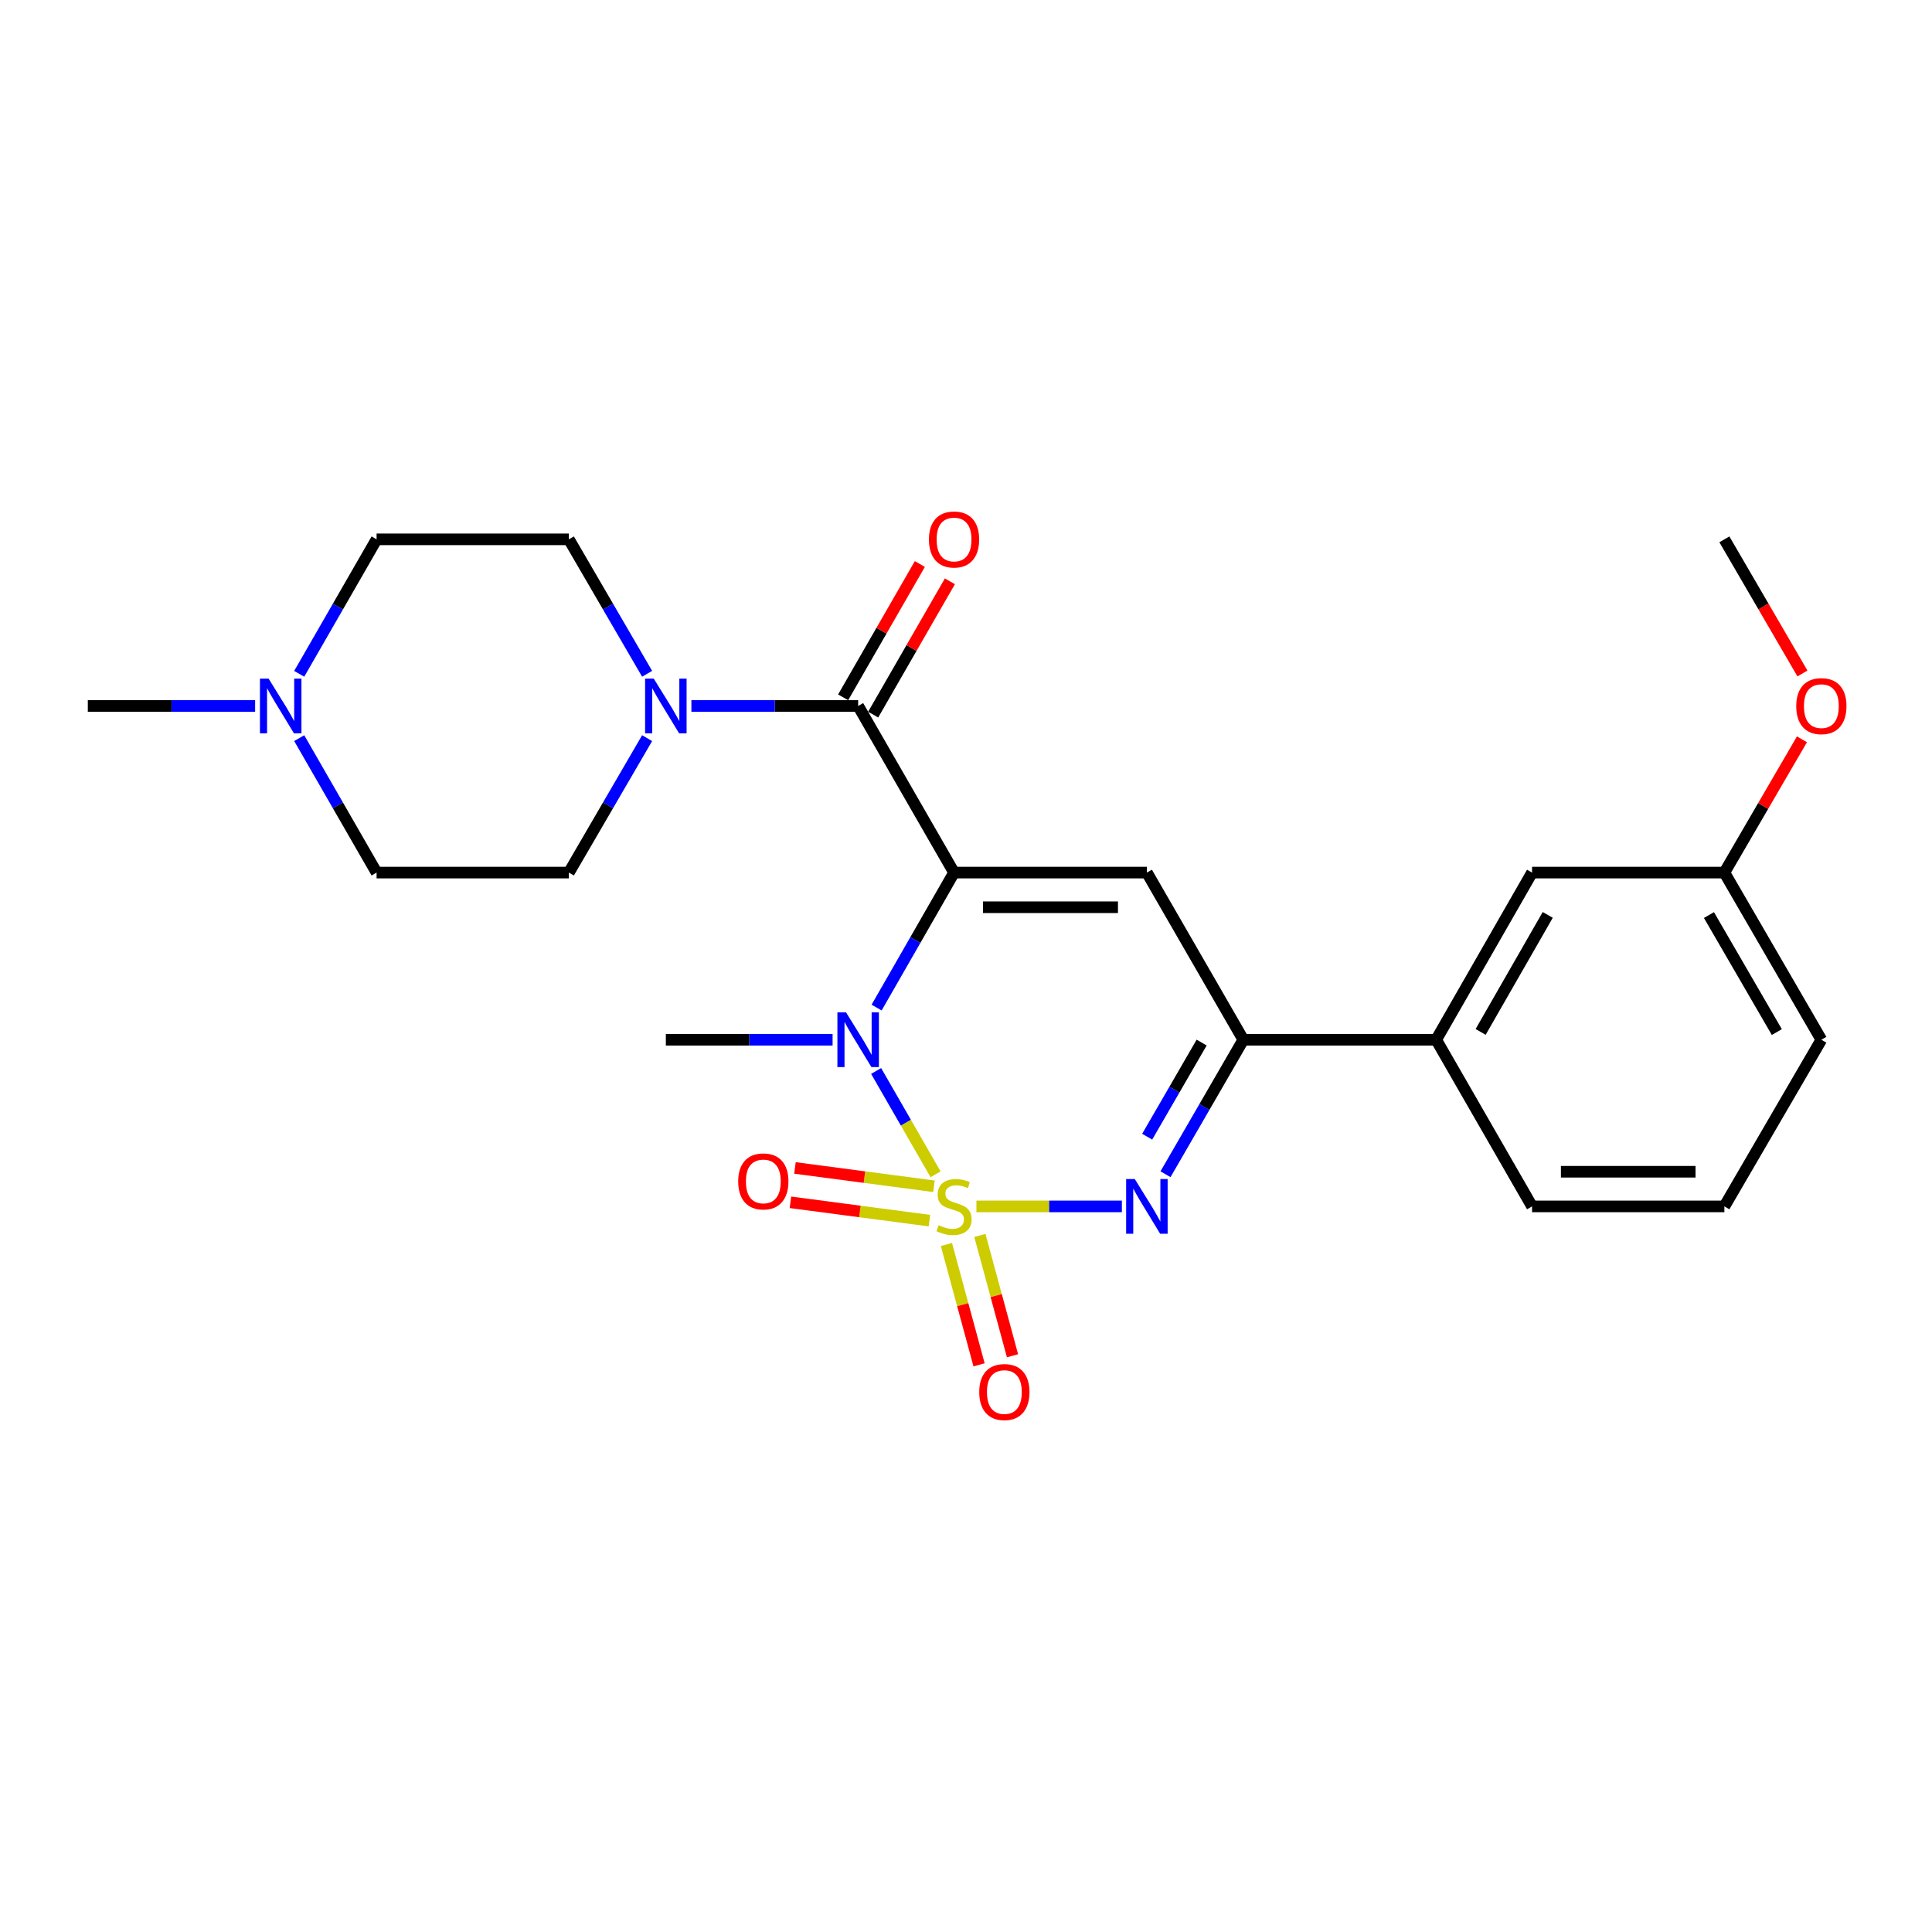 <?xml version='1.0' encoding='iso-8859-1'?>
<svg version='1.1' baseProfile='full'
              xmlns='http://www.w3.org/2000/svg'
                      xmlns:rdkit='http://www.rdkit.org/xml'
                      xmlns:xlink='http://www.w3.org/1999/xlink'
                  xml:space='preserve'
width='1000px' height='1000px' viewBox='0 0 1000 1000'>
<!-- END OF HEADER -->
<rect style='opacity:1.0;fill:#FFFFFF;stroke:none' width='1000' height='1000' x='0' y='0'> </rect>
<path class='bond-1' d='M 484.257,607.825 L 468.87,581.083' style='fill:none;fill-rule:evenodd;stroke:#CCCC00;stroke-width:6px;stroke-linecap:butt;stroke-linejoin:miter;stroke-opacity:1' />
<path class='bond-1' d='M 468.87,581.083 L 453.483,554.341' style='fill:none;fill-rule:evenodd;stroke:#0000FF;stroke-width:6px;stroke-linecap:butt;stroke-linejoin:miter;stroke-opacity:1' />
<path class='bond-2' d='M 505.388,624.433 L 543.035,624.433' style='fill:none;fill-rule:evenodd;stroke:#CCCC00;stroke-width:6px;stroke-linecap:butt;stroke-linejoin:miter;stroke-opacity:1' />
<path class='bond-2' d='M 543.035,624.433 L 580.683,624.433' style='fill:none;fill-rule:evenodd;stroke:#0000FF;stroke-width:6px;stroke-linecap:butt;stroke-linejoin:miter;stroke-opacity:1' />
<path class='bond-7' d='M 483.416,614.014 L 447.44,609.271' style='fill:none;fill-rule:evenodd;stroke:#CCCC00;stroke-width:6px;stroke-linecap:butt;stroke-linejoin:miter;stroke-opacity:1' />
<path class='bond-7' d='M 447.44,609.271 L 411.464,604.527' style='fill:none;fill-rule:evenodd;stroke:#FF0000;stroke-width:6px;stroke-linecap:butt;stroke-linejoin:miter;stroke-opacity:1' />
<path class='bond-7' d='M 481.071,631.8 L 445.095,627.057' style='fill:none;fill-rule:evenodd;stroke:#CCCC00;stroke-width:6px;stroke-linecap:butt;stroke-linejoin:miter;stroke-opacity:1' />
<path class='bond-7' d='M 445.095,627.057 L 409.119,622.313' style='fill:none;fill-rule:evenodd;stroke:#FF0000;stroke-width:6px;stroke-linecap:butt;stroke-linejoin:miter;stroke-opacity:1' />
<path class='bond-8' d='M 489.867,644.148 L 498.314,675.29' style='fill:none;fill-rule:evenodd;stroke:#CCCC00;stroke-width:6px;stroke-linecap:butt;stroke-linejoin:miter;stroke-opacity:1' />
<path class='bond-8' d='M 498.314,675.29 L 506.762,706.432' style='fill:none;fill-rule:evenodd;stroke:#FF0000;stroke-width:6px;stroke-linecap:butt;stroke-linejoin:miter;stroke-opacity:1' />
<path class='bond-8' d='M 507.181,639.451 L 515.628,670.593' style='fill:none;fill-rule:evenodd;stroke:#CCCC00;stroke-width:6px;stroke-linecap:butt;stroke-linejoin:miter;stroke-opacity:1' />
<path class='bond-8' d='M 515.628,670.593 L 524.076,701.736' style='fill:none;fill-rule:evenodd;stroke:#FF0000;stroke-width:6px;stroke-linecap:butt;stroke-linejoin:miter;stroke-opacity:1' />
<path class='bond-0' d='M 493.813,451.651 L 473.773,486.585' style='fill:none;fill-rule:evenodd;stroke:#000000;stroke-width:6px;stroke-linecap:butt;stroke-linejoin:miter;stroke-opacity:1' />
<path class='bond-0' d='M 473.773,486.585 L 453.733,521.518' style='fill:none;fill-rule:evenodd;stroke:#0000FF;stroke-width:6px;stroke-linecap:butt;stroke-linejoin:miter;stroke-opacity:1' />
<path class='bond-4' d='M 493.813,451.651 L 444.179,365.41' style='fill:none;fill-rule:evenodd;stroke:#000000;stroke-width:6px;stroke-linecap:butt;stroke-linejoin:miter;stroke-opacity:1' />
<path class='bond-25' d='M 493.813,451.651 L 593.629,451.651' style='fill:none;fill-rule:evenodd;stroke:#000000;stroke-width:6px;stroke-linecap:butt;stroke-linejoin:miter;stroke-opacity:1' />
<path class='bond-25' d='M 508.785,469.591 L 578.656,469.591' style='fill:none;fill-rule:evenodd;stroke:#000000;stroke-width:6px;stroke-linecap:butt;stroke-linejoin:miter;stroke-opacity:1' />
<path class='bond-17' d='M 430.951,538.172 L 387.797,538.172' style='fill:none;fill-rule:evenodd;stroke:#0000FF;stroke-width:6px;stroke-linecap:butt;stroke-linejoin:miter;stroke-opacity:1' />
<path class='bond-17' d='M 387.797,538.172 L 344.642,538.172' style='fill:none;fill-rule:evenodd;stroke:#000000;stroke-width:6px;stroke-linecap:butt;stroke-linejoin:miter;stroke-opacity:1' />
<path class='bond-5' d='M 603.263,607.781 L 623.402,572.976' style='fill:none;fill-rule:evenodd;stroke:#0000FF;stroke-width:6px;stroke-linecap:butt;stroke-linejoin:miter;stroke-opacity:1' />
<path class='bond-5' d='M 623.402,572.976 L 643.541,538.172' style='fill:none;fill-rule:evenodd;stroke:#000000;stroke-width:6px;stroke-linecap:butt;stroke-linejoin:miter;stroke-opacity:1' />
<path class='bond-5' d='M 593.777,588.355 L 607.875,563.991' style='fill:none;fill-rule:evenodd;stroke:#0000FF;stroke-width:6px;stroke-linecap:butt;stroke-linejoin:miter;stroke-opacity:1' />
<path class='bond-5' d='M 607.875,563.991 L 621.972,539.628' style='fill:none;fill-rule:evenodd;stroke:#000000;stroke-width:6px;stroke-linecap:butt;stroke-linejoin:miter;stroke-opacity:1' />
<path class='bond-3' d='M 593.629,451.651 L 643.541,538.172' style='fill:none;fill-rule:evenodd;stroke:#000000;stroke-width:6px;stroke-linecap:butt;stroke-linejoin:miter;stroke-opacity:1' />
<path class='bond-6' d='M 444.179,365.41 L 401.025,365.41' style='fill:none;fill-rule:evenodd;stroke:#000000;stroke-width:6px;stroke-linecap:butt;stroke-linejoin:miter;stroke-opacity:1' />
<path class='bond-6' d='M 401.025,365.41 L 357.871,365.41' style='fill:none;fill-rule:evenodd;stroke:#0000FF;stroke-width:6px;stroke-linecap:butt;stroke-linejoin:miter;stroke-opacity:1' />
<path class='bond-11' d='M 451.954,369.884 L 471.808,335.382' style='fill:none;fill-rule:evenodd;stroke:#000000;stroke-width:6px;stroke-linecap:butt;stroke-linejoin:miter;stroke-opacity:1' />
<path class='bond-11' d='M 471.808,335.382 L 491.662,300.881' style='fill:none;fill-rule:evenodd;stroke:#FF0000;stroke-width:6px;stroke-linecap:butt;stroke-linejoin:miter;stroke-opacity:1' />
<path class='bond-11' d='M 436.404,360.936 L 456.259,326.435' style='fill:none;fill-rule:evenodd;stroke:#000000;stroke-width:6px;stroke-linecap:butt;stroke-linejoin:miter;stroke-opacity:1' />
<path class='bond-11' d='M 456.259,326.435 L 476.113,291.933' style='fill:none;fill-rule:evenodd;stroke:#FF0000;stroke-width:6px;stroke-linecap:butt;stroke-linejoin:miter;stroke-opacity:1' />
<path class='bond-9' d='M 643.541,538.172 L 743.367,538.172' style='fill:none;fill-rule:evenodd;stroke:#000000;stroke-width:6px;stroke-linecap:butt;stroke-linejoin:miter;stroke-opacity:1' />
<path class='bond-12' d='M 334.951,348.755 L 314.701,313.957' style='fill:none;fill-rule:evenodd;stroke:#0000FF;stroke-width:6px;stroke-linecap:butt;stroke-linejoin:miter;stroke-opacity:1' />
<path class='bond-12' d='M 314.701,313.957 L 294.451,279.159' style='fill:none;fill-rule:evenodd;stroke:#000000;stroke-width:6px;stroke-linecap:butt;stroke-linejoin:miter;stroke-opacity:1' />
<path class='bond-13' d='M 334.95,382.065 L 314.7,416.858' style='fill:none;fill-rule:evenodd;stroke:#0000FF;stroke-width:6px;stroke-linecap:butt;stroke-linejoin:miter;stroke-opacity:1' />
<path class='bond-13' d='M 314.7,416.858 L 294.451,451.651' style='fill:none;fill-rule:evenodd;stroke:#000000;stroke-width:6px;stroke-linecap:butt;stroke-linejoin:miter;stroke-opacity:1' />
<path class='bond-14' d='M 743.367,538.172 L 792.991,451.651' style='fill:none;fill-rule:evenodd;stroke:#000000;stroke-width:6px;stroke-linecap:butt;stroke-linejoin:miter;stroke-opacity:1' />
<path class='bond-14' d='M 766.373,534.119 L 801.109,473.555' style='fill:none;fill-rule:evenodd;stroke:#000000;stroke-width:6px;stroke-linecap:butt;stroke-linejoin:miter;stroke-opacity:1' />
<path class='bond-21' d='M 743.367,538.172 L 792.991,624.433' style='fill:none;fill-rule:evenodd;stroke:#000000;stroke-width:6px;stroke-linecap:butt;stroke-linejoin:miter;stroke-opacity:1' />
<path class='bond-10' d='M 154.871,382.058 L 174.898,416.855' style='fill:none;fill-rule:evenodd;stroke:#0000FF;stroke-width:6px;stroke-linecap:butt;stroke-linejoin:miter;stroke-opacity:1' />
<path class='bond-10' d='M 174.898,416.855 L 194.924,451.651' style='fill:none;fill-rule:evenodd;stroke:#000000;stroke-width:6px;stroke-linecap:butt;stroke-linejoin:miter;stroke-opacity:1' />
<path class='bond-20' d='M 132.054,365.41 L 88.754,365.41' style='fill:none;fill-rule:evenodd;stroke:#0000FF;stroke-width:6px;stroke-linecap:butt;stroke-linejoin:miter;stroke-opacity:1' />
<path class='bond-20' d='M 88.754,365.41 L 45.455,365.41' style='fill:none;fill-rule:evenodd;stroke:#000000;stroke-width:6px;stroke-linecap:butt;stroke-linejoin:miter;stroke-opacity:1' />
<path class='bond-27' d='M 154.87,348.762 L 174.897,313.961' style='fill:none;fill-rule:evenodd;stroke:#0000FF;stroke-width:6px;stroke-linecap:butt;stroke-linejoin:miter;stroke-opacity:1' />
<path class='bond-27' d='M 174.897,313.961 L 194.924,279.159' style='fill:none;fill-rule:evenodd;stroke:#000000;stroke-width:6px;stroke-linecap:butt;stroke-linejoin:miter;stroke-opacity:1' />
<path class='bond-16' d='M 294.451,279.159 L 194.924,279.159' style='fill:none;fill-rule:evenodd;stroke:#000000;stroke-width:6px;stroke-linecap:butt;stroke-linejoin:miter;stroke-opacity:1' />
<path class='bond-15' d='M 294.451,451.651 L 194.924,451.651' style='fill:none;fill-rule:evenodd;stroke:#000000;stroke-width:6px;stroke-linecap:butt;stroke-linejoin:miter;stroke-opacity:1' />
<path class='bond-18' d='M 792.991,451.651 L 892.537,451.651' style='fill:none;fill-rule:evenodd;stroke:#000000;stroke-width:6px;stroke-linecap:butt;stroke-linejoin:miter;stroke-opacity:1' />
<path class='bond-19' d='M 892.537,451.651 L 912.612,417.158' style='fill:none;fill-rule:evenodd;stroke:#000000;stroke-width:6px;stroke-linecap:butt;stroke-linejoin:miter;stroke-opacity:1' />
<path class='bond-19' d='M 912.612,417.158 L 932.687,382.665' style='fill:none;fill-rule:evenodd;stroke:#FF0000;stroke-width:6px;stroke-linecap:butt;stroke-linejoin:miter;stroke-opacity:1' />
<path class='bond-26' d='M 892.537,451.651 L 942.729,538.172' style='fill:none;fill-rule:evenodd;stroke:#000000;stroke-width:6px;stroke-linecap:butt;stroke-linejoin:miter;stroke-opacity:1' />
<path class='bond-26' d='M 884.548,473.631 L 919.683,534.196' style='fill:none;fill-rule:evenodd;stroke:#000000;stroke-width:6px;stroke-linecap:butt;stroke-linejoin:miter;stroke-opacity:1' />
<path class='bond-24' d='M 932.944,348.595 L 912.741,313.877' style='fill:none;fill-rule:evenodd;stroke:#FF0000;stroke-width:6px;stroke-linecap:butt;stroke-linejoin:miter;stroke-opacity:1' />
<path class='bond-24' d='M 912.741,313.877 L 892.537,279.159' style='fill:none;fill-rule:evenodd;stroke:#000000;stroke-width:6px;stroke-linecap:butt;stroke-linejoin:miter;stroke-opacity:1' />
<path class='bond-22' d='M 792.991,624.433 L 892.537,624.433' style='fill:none;fill-rule:evenodd;stroke:#000000;stroke-width:6px;stroke-linecap:butt;stroke-linejoin:miter;stroke-opacity:1' />
<path class='bond-22' d='M 807.923,606.493 L 877.605,606.493' style='fill:none;fill-rule:evenodd;stroke:#000000;stroke-width:6px;stroke-linecap:butt;stroke-linejoin:miter;stroke-opacity:1' />
<path class='bond-23' d='M 892.537,624.433 L 942.729,538.172' style='fill:none;fill-rule:evenodd;stroke:#000000;stroke-width:6px;stroke-linecap:butt;stroke-linejoin:miter;stroke-opacity:1' />
<path  class='atom-0' d='M 485.813 634.153
Q 486.133 634.273, 487.453 634.833
Q 488.773 635.393, 490.213 635.753
Q 491.693 636.073, 493.133 636.073
Q 495.813 636.073, 497.373 634.793
Q 498.933 633.473, 498.933 631.193
Q 498.933 629.633, 498.133 628.673
Q 497.373 627.713, 496.173 627.193
Q 494.973 626.673, 492.973 626.073
Q 490.453 625.313, 488.933 624.593
Q 487.453 623.873, 486.373 622.353
Q 485.333 620.833, 485.333 618.273
Q 485.333 614.713, 487.733 612.513
Q 490.173 610.313, 494.973 610.313
Q 498.253 610.313, 501.973 611.873
L 501.053 614.953
Q 497.653 613.553, 495.093 613.553
Q 492.333 613.553, 490.813 614.713
Q 489.293 615.833, 489.333 617.793
Q 489.333 619.313, 490.093 620.233
Q 490.893 621.153, 492.013 621.673
Q 493.173 622.193, 495.093 622.793
Q 497.653 623.593, 499.173 624.393
Q 500.693 625.193, 501.773 626.833
Q 502.893 628.433, 502.893 631.193
Q 502.893 635.113, 500.253 637.233
Q 497.653 639.313, 493.293 639.313
Q 490.773 639.313, 488.853 638.753
Q 486.973 638.233, 484.733 637.313
L 485.813 634.153
' fill='#CCCC00'/>
<path  class='atom-2' d='M 437.919 524.012
L 447.199 539.012
Q 448.119 540.492, 449.599 543.172
Q 451.079 545.852, 451.159 546.012
L 451.159 524.012
L 454.919 524.012
L 454.919 552.332
L 451.039 552.332
L 441.079 535.932
Q 439.919 534.012, 438.679 531.812
Q 437.479 529.612, 437.119 528.932
L 437.119 552.332
L 433.439 552.332
L 433.439 524.012
L 437.919 524.012
' fill='#0000FF'/>
<path  class='atom-3' d='M 587.369 610.273
L 596.649 625.273
Q 597.569 626.753, 599.049 629.433
Q 600.529 632.113, 600.609 632.273
L 600.609 610.273
L 604.369 610.273
L 604.369 638.593
L 600.489 638.593
L 590.529 622.193
Q 589.369 620.273, 588.129 618.073
Q 586.929 615.873, 586.569 615.193
L 586.569 638.593
L 582.889 638.593
L 582.889 610.273
L 587.369 610.273
' fill='#0000FF'/>
<path  class='atom-7' d='M 338.382 351.25
L 347.662 366.25
Q 348.582 367.73, 350.062 370.41
Q 351.542 373.09, 351.622 373.25
L 351.622 351.25
L 355.382 351.25
L 355.382 379.57
L 351.502 379.57
L 341.542 363.17
Q 340.382 361.25, 339.142 359.05
Q 337.942 356.85, 337.582 356.17
L 337.582 379.57
L 333.902 379.57
L 333.902 351.25
L 338.382 351.25
' fill='#0000FF'/>
<path  class='atom-8' d='M 382.093 611.496
Q 382.093 604.696, 385.453 600.896
Q 388.813 597.096, 395.093 597.096
Q 401.373 597.096, 404.733 600.896
Q 408.093 604.696, 408.093 611.496
Q 408.093 618.376, 404.693 622.296
Q 401.293 626.176, 395.093 626.176
Q 388.853 626.176, 385.453 622.296
Q 382.093 618.416, 382.093 611.496
M 395.093 622.976
Q 399.413 622.976, 401.733 620.096
Q 404.093 617.176, 404.093 611.496
Q 404.093 605.936, 401.733 603.136
Q 399.413 600.296, 395.093 600.296
Q 390.773 600.296, 388.413 603.096
Q 386.093 605.896, 386.093 611.496
Q 386.093 617.216, 388.413 620.096
Q 390.773 622.976, 395.093 622.976
' fill='#FF0000'/>
<path  class='atom-9' d='M 506.856 720.521
Q 506.856 713.721, 510.216 709.921
Q 513.576 706.121, 519.856 706.121
Q 526.136 706.121, 529.496 709.921
Q 532.856 713.721, 532.856 720.521
Q 532.856 727.401, 529.456 731.321
Q 526.056 735.201, 519.856 735.201
Q 513.616 735.201, 510.216 731.321
Q 506.856 727.441, 506.856 720.521
M 519.856 732.001
Q 524.176 732.001, 526.496 729.121
Q 528.856 726.201, 528.856 720.521
Q 528.856 714.961, 526.496 712.161
Q 524.176 709.321, 519.856 709.321
Q 515.536 709.321, 513.176 712.121
Q 510.856 714.921, 510.856 720.521
Q 510.856 726.241, 513.176 729.121
Q 515.536 732.001, 519.856 732.001
' fill='#FF0000'/>
<path  class='atom-11' d='M 139.03 351.25
L 148.31 366.25
Q 149.23 367.73, 150.71 370.41
Q 152.19 373.09, 152.27 373.25
L 152.27 351.25
L 156.03 351.25
L 156.03 379.57
L 152.15 379.57
L 142.19 363.17
Q 141.03 361.25, 139.79 359.05
Q 138.59 356.85, 138.23 356.17
L 138.23 379.57
L 134.55 379.57
L 134.55 351.25
L 139.03 351.25
' fill='#0000FF'/>
<path  class='atom-12' d='M 480.813 279.239
Q 480.813 272.439, 484.173 268.639
Q 487.533 264.839, 493.813 264.839
Q 500.093 264.839, 503.453 268.639
Q 506.813 272.439, 506.813 279.239
Q 506.813 286.119, 503.413 290.039
Q 500.013 293.919, 493.813 293.919
Q 487.573 293.919, 484.173 290.039
Q 480.813 286.159, 480.813 279.239
M 493.813 290.719
Q 498.133 290.719, 500.453 287.839
Q 502.813 284.919, 502.813 279.239
Q 502.813 273.679, 500.453 270.879
Q 498.133 268.039, 493.813 268.039
Q 489.493 268.039, 487.133 270.839
Q 484.813 273.639, 484.813 279.239
Q 484.813 284.959, 487.133 287.839
Q 489.493 290.719, 493.813 290.719
' fill='#FF0000'/>
<path  class='atom-20' d='M 929.729 365.49
Q 929.729 358.69, 933.089 354.89
Q 936.449 351.09, 942.729 351.09
Q 949.009 351.09, 952.369 354.89
Q 955.729 358.69, 955.729 365.49
Q 955.729 372.37, 952.329 376.29
Q 948.929 380.17, 942.729 380.17
Q 936.489 380.17, 933.089 376.29
Q 929.729 372.41, 929.729 365.49
M 942.729 376.97
Q 947.049 376.97, 949.369 374.09
Q 951.729 371.17, 951.729 365.49
Q 951.729 359.93, 949.369 357.13
Q 947.049 354.29, 942.729 354.29
Q 938.409 354.29, 936.049 357.09
Q 933.729 359.89, 933.729 365.49
Q 933.729 371.21, 936.049 374.09
Q 938.409 376.97, 942.729 376.97
' fill='#FF0000'/>
</svg>
